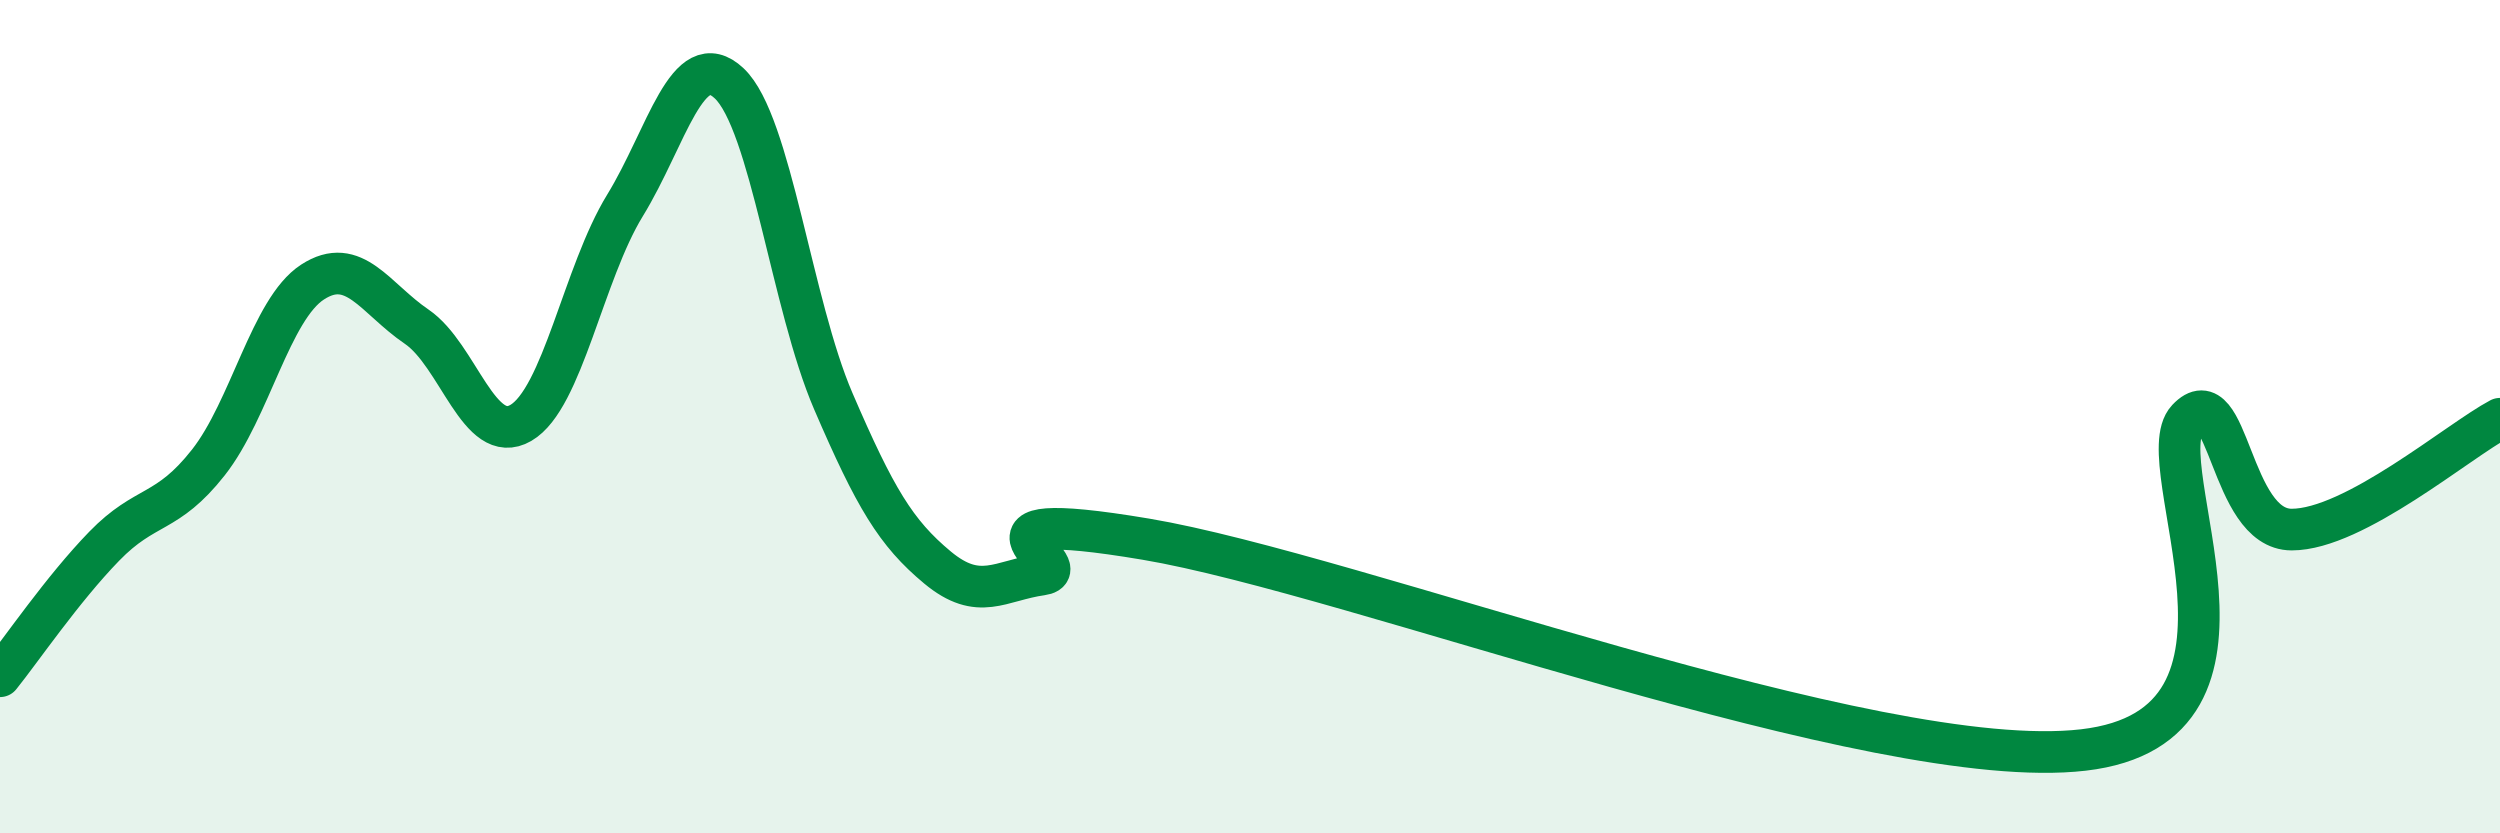 
    <svg width="60" height="20" viewBox="0 0 60 20" xmlns="http://www.w3.org/2000/svg">
      <path
        d="M 0,16.23 C 0.5,15.61 1.5,14.14 2.5,13.11 C 3.5,12.08 4,12.37 5,11.1 C 6,9.83 6.5,7.42 7.5,6.77 C 8.5,6.12 9,7.16 10,7.84 C 11,8.52 11.5,10.73 12.5,10.15 C 13.5,9.57 14,6.56 15,4.93 C 16,3.3 16.5,1.06 17.5,2 C 18.5,2.94 19,7.31 20,9.63 C 21,11.95 21.5,12.79 22.5,13.62 C 23.5,14.45 24,13.93 25,13.79 C 26,13.65 22.5,12.1 27.5,12.94 C 32.5,13.78 45,18.58 50,18 C 55,17.42 51.5,11.12 52.5,10.06 C 53.5,9 53.5,12.71 55,12.71 C 56.5,12.71 59,10.58 60,10.05L60 20L0 20Z"
        fill="#008740"
        opacity="0.1"
        stroke-linecap="round"
        stroke-linejoin="round"
      />
      <path
        d="M 0,16.23 C 0.5,15.61 1.5,14.14 2.5,13.11 C 3.5,12.08 4,12.37 5,11.1 C 6,9.83 6.5,7.42 7.5,6.77 C 8.5,6.12 9,7.16 10,7.84 C 11,8.52 11.5,10.73 12.5,10.15 C 13.5,9.57 14,6.56 15,4.93 C 16,3.3 16.5,1.06 17.5,2 C 18.5,2.94 19,7.31 20,9.63 C 21,11.95 21.5,12.79 22.5,13.62 C 23.5,14.45 24,13.93 25,13.79 C 26,13.65 22.5,12.1 27.5,12.94 C 32.5,13.78 45,18.58 50,18 C 55,17.42 51.5,11.12 52.5,10.06 C 53.5,9 53.5,12.71 55,12.71 C 56.5,12.71 59,10.58 60,10.05"
        stroke="#008740"
        stroke-width="1"
        fill="none"
        stroke-linecap="round"
        stroke-linejoin="round"
      />
    </svg>
  